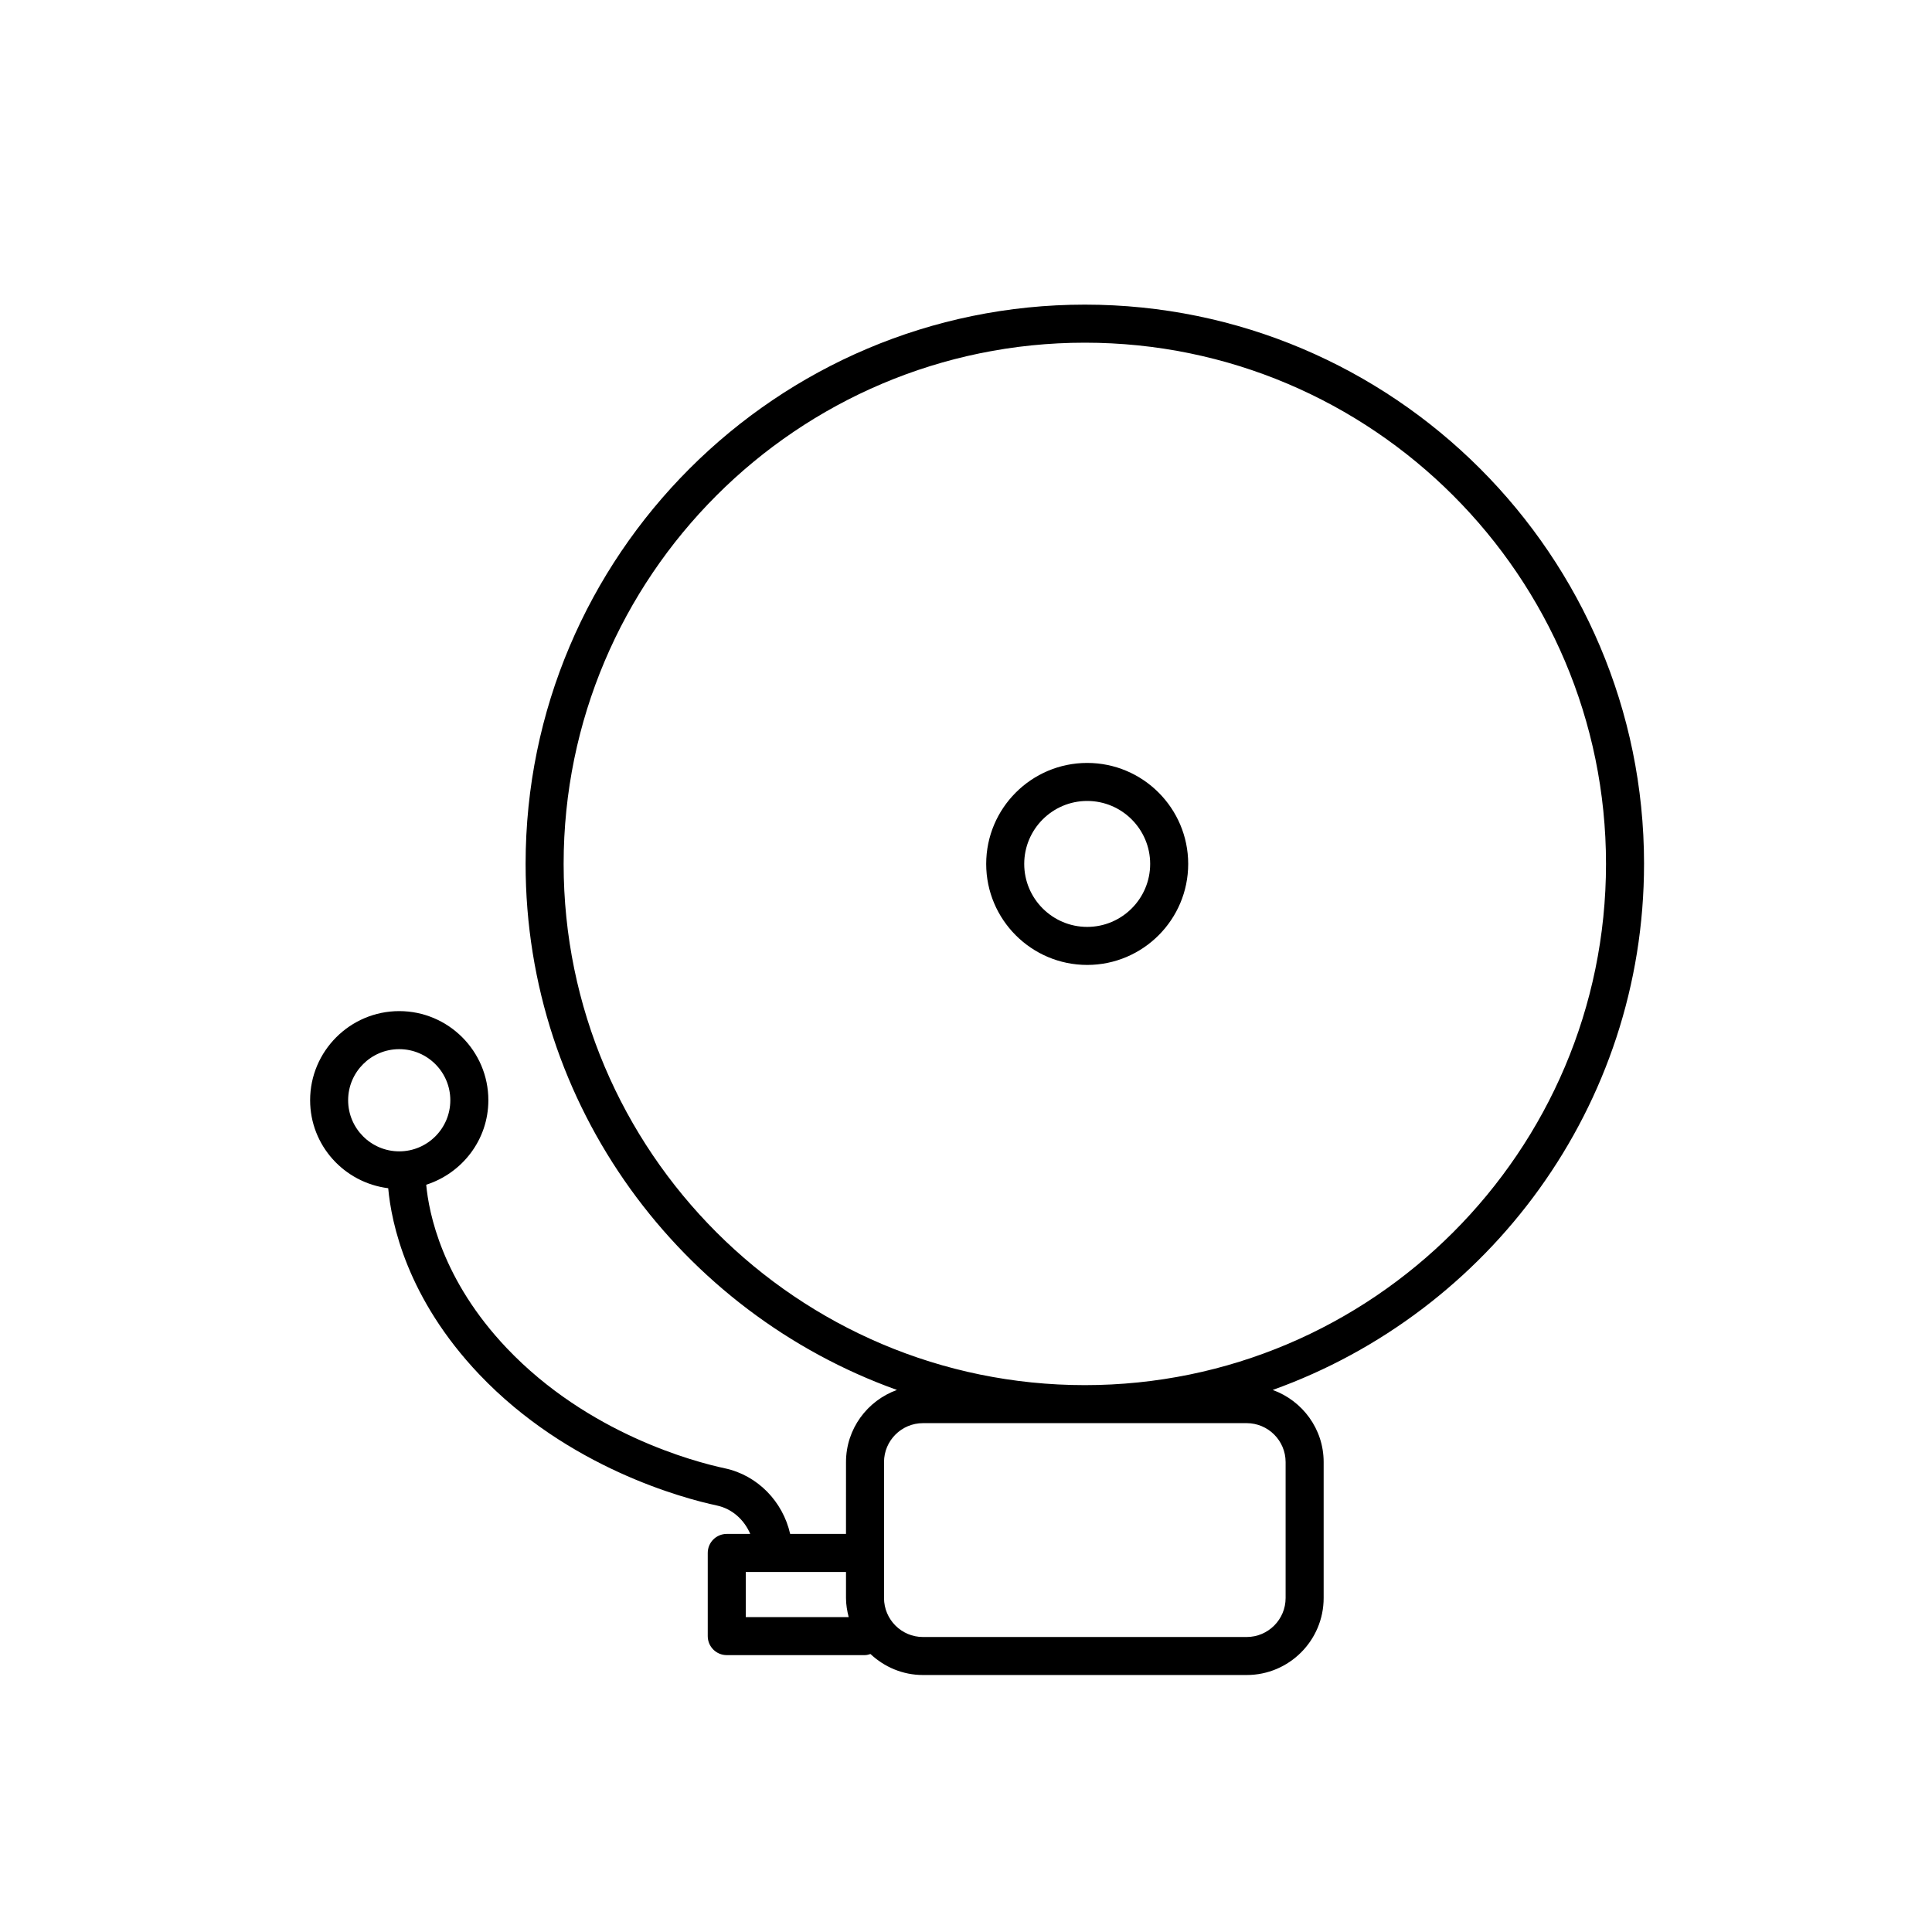 <?xml version="1.0" encoding="UTF-8"?>
<!-- Uploaded to: SVG Repo, www.svgrepo.com, Generator: SVG Repo Mixer Tools -->
<svg fill="#000000" width="800px" height="800px" version="1.1" viewBox="144 144 512 512" xmlns="http://www.w3.org/2000/svg">
 <path d="m579.69 372.94c0-81.723-66.48-148.21-148.2-148.21-81.723 0-148.2 66.484-148.2 148.21 0 64.23 41.145 118.89 98.406 139.41-7.844 2.844-13.496 10.301-13.496 19.113l-0.004 19.043h-14.797c-1.934-8.555-8.586-15.52-17.309-17.387-8.109-1.73-36.223-9.16-57.762-31.812-17.227-18.125-20.691-35.91-21.379-43.34 9.512-3.055 16.469-11.883 16.469-22.395 0-13.02-10.598-23.617-23.617-23.617-13.02 0.004-23.617 10.602-23.617 23.617 0 12.02 9.066 21.863 20.695 23.32 0.824 9.172 4.926 29.133 24.145 49.359 23.527 24.746 54.129 32.836 62.957 34.727 4.066 0.867 7.254 3.793 8.84 7.527h-6.223c-2.785 0-5.039 2.254-5.039 5.039v22.043c0 2.785 2.254 5.039 5.039 5.039l36.637-0.004c0.512 0 0.98-0.148 1.449-0.293 3.652 3.426 8.523 5.566 13.914 5.566h85.785c11.246 0 20.398-9.152 20.398-20.41v-36.023c0-8.812-5.652-16.27-13.496-19.113 57.258-20.52 98.402-75.184 98.402-139.41zm-343.43 62.637c0-7.469 6.07-13.539 13.539-13.539s13.539 6.07 13.539 13.539-6.07 13.543-13.539 13.543-13.539-6.074-13.539-13.543zm105.38 125.01h26.559v6.906c0 1.754 0.293 3.43 0.711 5.059h-27.27zm132.74-39.438c5.688 0 10.32 4.633 10.32 10.32v36.023c0 5.699-4.633 10.332-10.32 10.332h-85.785c-5.688 0-10.32-4.633-10.32-10.332v-36.023c0-5.688 4.633-10.32 10.32-10.32zm-42.891-10.074c-76.16 0-138.12-61.961-138.12-138.13 0-76.168 61.961-138.13 138.12-138.13 76.16 0 138.12 61.961 138.12 138.13-0.004 76.168-61.965 138.13-138.12 138.13zm0.629-164.89c-14.762 0-26.766 12.004-26.766 26.766 0 14.762 12.004 26.766 26.766 26.766 14.762 0 26.766-12.004 26.766-26.766 0-14.762-12.008-26.766-26.766-26.766zm0 43.453c-9.199 0-16.688-7.488-16.688-16.688 0-9.199 7.488-16.688 16.688-16.688 9.199 0 16.688 7.488 16.688 16.688 0 9.199-7.488 16.688-16.688 16.688z"/>
</svg>